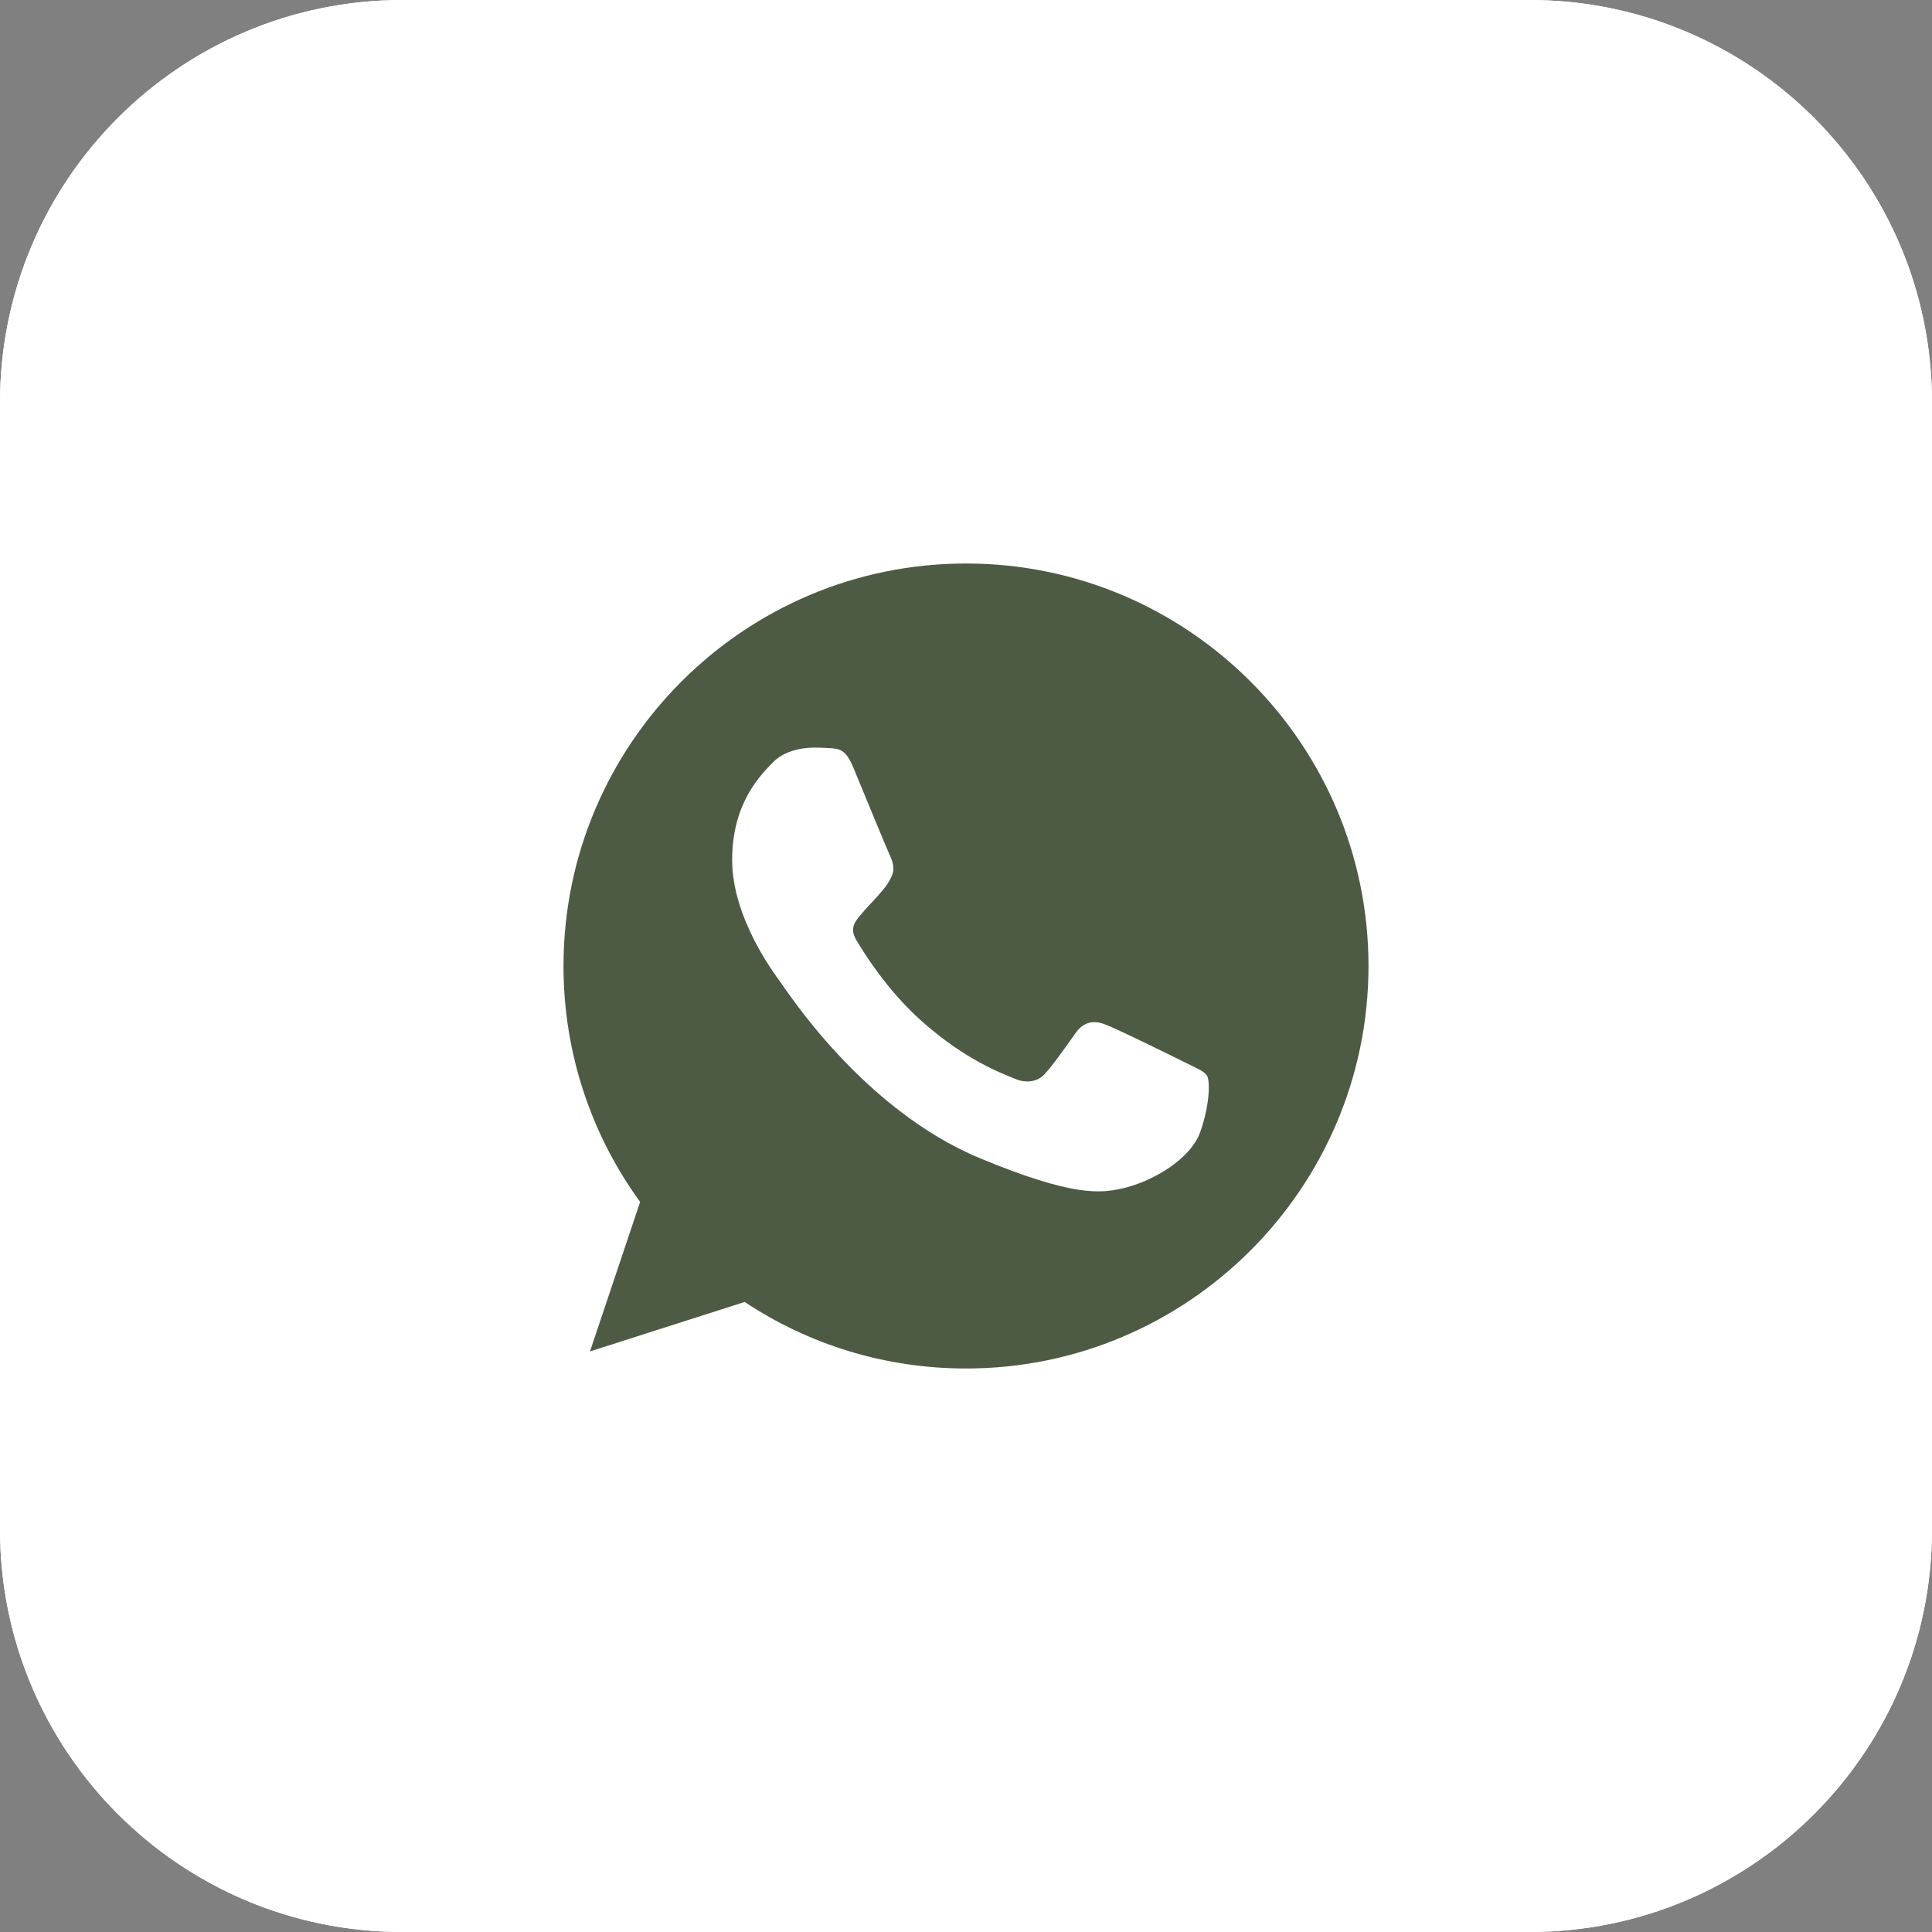 <?xml version="1.0" encoding="UTF-8"?> <svg xmlns="http://www.w3.org/2000/svg" width="48" height="48" viewBox="0 0 48 48" fill="none"><rect x="0" y="0" width="48" height="48" fill="#808080" stroke="none"/><path fill-rule="evenodd" clip-rule="evenodd" d="M0 10C0 4.477 4.477 0 10 0H38C43.523 0 48 4.477 48 10V38C48 43.523 43.523 48 38 48H10C4.477 48 0 43.523 0 38V10Z" fill="white"></path><path fill-rule="evenodd" clip-rule="evenodd" d="M38 1H10C5.029 1 1 5.029 1 10V38C1 42.971 5.029 47 10 47H38C42.971 47 47 42.971 47 38V10C47 5.029 42.971 1 38 1ZM10 0C4.477 0 0 4.477 0 10V38C0 43.523 4.477 48 10 48H38C43.523 48 48 43.523 48 38V10C48 4.477 43.523 0 38 0H10Z" fill="white"></path><g clip-path="url(#clip0_4145_680)"><path d="M24.003 14H23.997C18.484 14 14 18.485 14 24C14 26.188 14.705 28.215 15.904 29.861L14.658 33.576L18.501 32.347C20.082 33.395 21.969 34 24.003 34C29.516 34 34 29.514 34 24C34 18.486 29.516 14 24.003 14ZM29.821 28.121C29.58 28.802 28.622 29.367 27.859 29.532C27.336 29.644 26.654 29.733 24.356 28.78C21.418 27.562 19.525 24.576 19.378 24.383C19.236 24.189 18.19 22.801 18.19 21.366C18.19 19.931 18.919 19.233 19.212 18.933C19.454 18.686 19.852 18.574 20.235 18.574C20.359 18.574 20.47 18.58 20.57 18.585C20.864 18.598 21.011 18.615 21.205 19.079C21.446 19.66 22.034 21.095 22.104 21.242C22.175 21.39 22.246 21.59 22.146 21.784C22.052 21.984 21.97 22.073 21.823 22.242C21.675 22.413 21.535 22.543 21.387 22.725C21.253 22.884 21.1 23.054 21.27 23.348C21.44 23.635 22.027 24.594 22.892 25.364C24.009 26.358 24.914 26.675 25.238 26.81C25.479 26.91 25.766 26.886 25.942 26.699C26.166 26.457 26.442 26.058 26.724 25.664C26.924 25.381 27.176 25.346 27.441 25.446C27.711 25.54 29.14 26.246 29.434 26.392C29.727 26.54 29.921 26.61 29.992 26.734C30.062 26.858 30.062 27.439 29.821 28.121Z" fill="#4D5B44"></path></g><defs><clipPath id="clip0_4145_680"><rect width="20" height="20" fill="white" transform="translate(14 14)"></rect></clipPath></defs></svg> 
